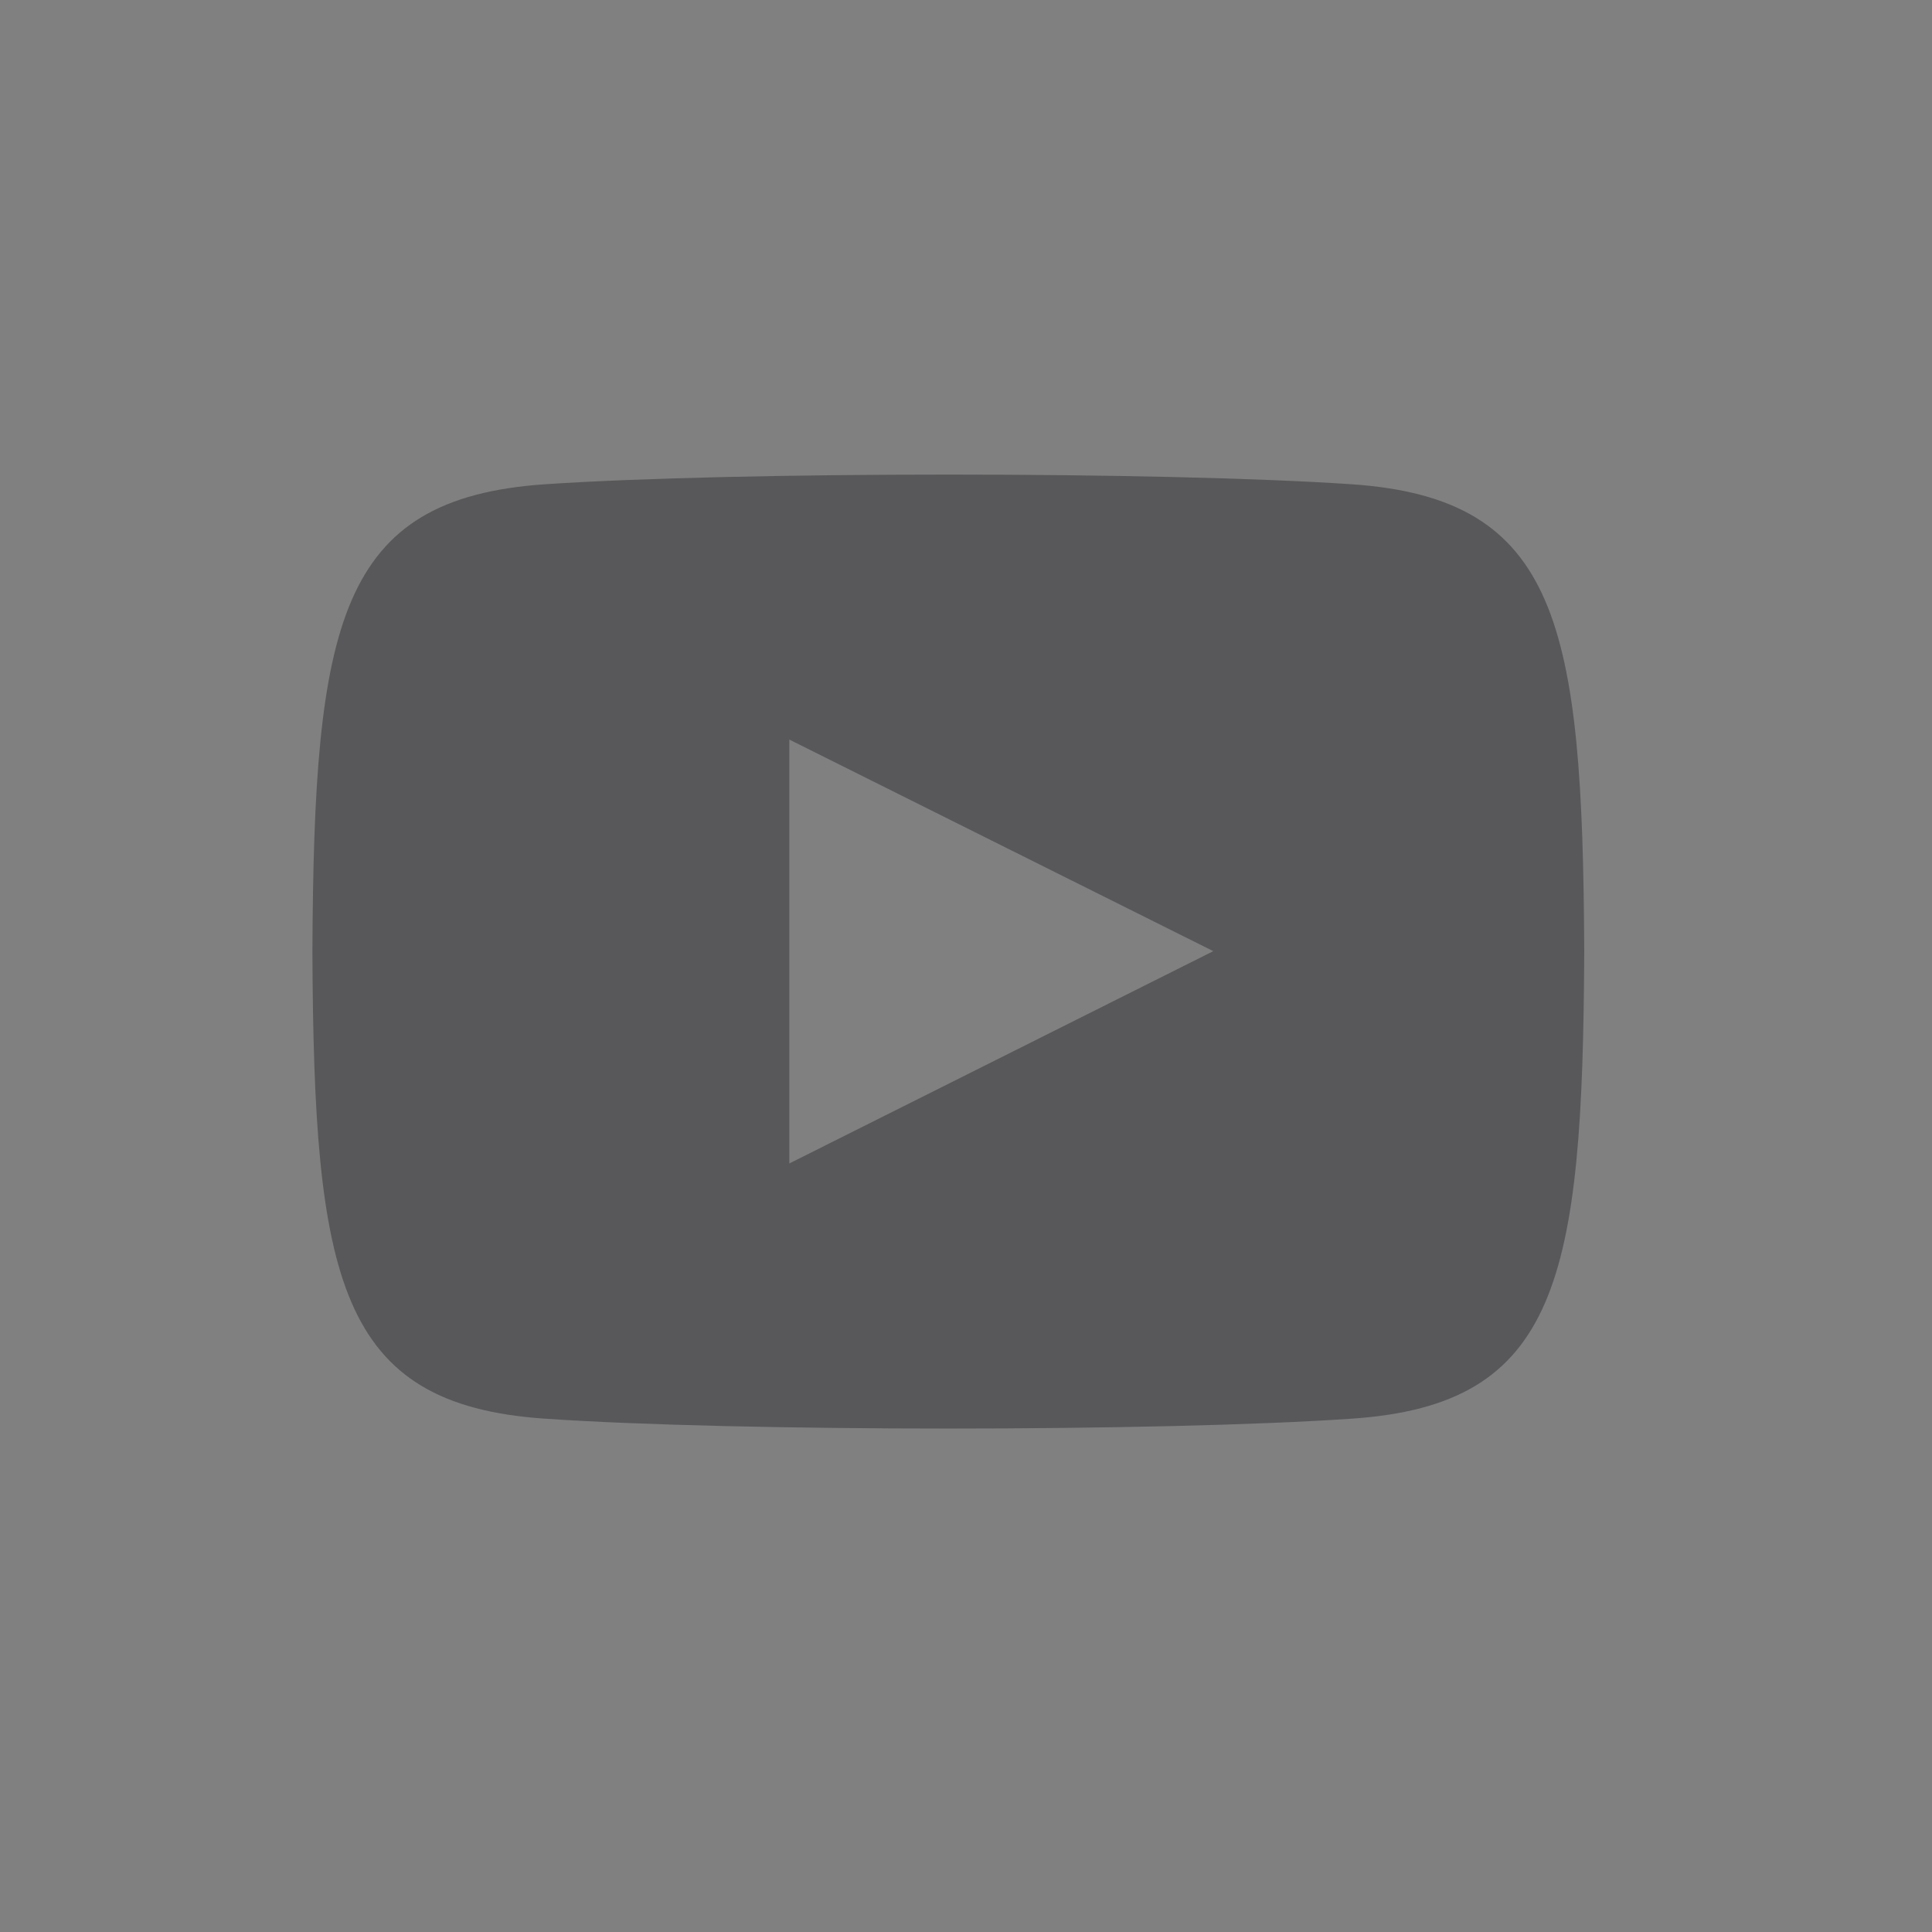 <?xml version="1.0" encoding="utf-8"?>
<!-- Generator: Adobe Illustrator 16.0.0, SVG Export Plug-In . SVG Version: 6.00 Build 0)  -->
<!DOCTYPE svg PUBLIC "-//W3C//DTD SVG 1.1//EN" "http://www.w3.org/Graphics/SVG/1.1/DTD/svg11.dtd">
<svg version="1.1" id="圖層_1" xmlns="http://www.w3.org/2000/svg" xmlns:xlink="http://www.w3.org/1999/xlink" x="0px" y="0px"
	 width="50px" height="50px" viewBox="0 0 50 50" enable-background="new 0 0 50 50" xml:space="preserve">
<rect x="0" y="0" width="50" height="50" fill="#808080" stroke="none"/>
<path fill="#FFFFFF" d="M135.406,21.74c-0.328,0.031-0.662,0.051-0.999,0.051c-3.804,0-7.146-1.957-9.091-4.91
	c0,7.754,0,16.576,0,16.727c0,6.828-5.535,12.363-12.36,12.363c-6.828,0-12.362-5.535-12.362-12.363
	c0-6.824,5.534-12.361,12.362-12.361c0.259,0,0.511,0.023,0.765,0.037v6.094c-0.254-0.029-0.503-0.076-0.765-0.076
	c-3.483,0-6.31,2.824-6.31,6.311s2.824,6.311,6.31,6.311s6.562-2.744,6.562-6.23c0-0.139,0.063-28.406,0.063-28.406h5.821
	c0.548,5.205,4.752,9.314,10.005,9.69L135.406,21.74L135.406,21.74z"/>
<g>
	<path fill="#FFFFFF" d="M115.759,73.368c0-7.794-7.813-14.138-17.419-14.138s-17.42,6.344-17.42,14.138
		c0,6.989,6.195,12.841,14.568,13.946c0.564,0.123,1.337,0.375,1.533,0.857c0.174,0.438,0.117,1.13,0.059,1.576
		c0,0-0.207,1.229-0.249,1.488c-0.077,0.441-0.353,1.723,1.509,0.939c1.859-0.783,10.032-5.902,13.688-10.109l0,0
		C114.548,79.295,115.759,76.486,115.759,73.368L115.759,73.368z M88.197,69.6c0.184,0,0.337,0.154,0.337,0.342v6.026h3.319
		c0.188,0,0.338,0.155,0.338,0.341v1.221c0,0.188-0.15,0.342-0.338,0.342h-4.881c-0.093,0-0.175-0.035-0.234-0.1
		c-0.002,0-0.002,0-0.002,0v-0.004l-0.01-0.002c-0.059-0.063-0.094-0.145-0.094-0.235v-7.589c0-0.187,0.15-0.34,0.34-0.34
		L88.197,69.6L88.197,69.6z M109.958,69.6c0.187,0,0.336,0.154,0.336,0.342v1.223c0,0.188-0.149,0.338-0.336,0.338h-3.319v1.281
		h3.319c0.187,0,0.336,0.152,0.336,0.342v1.223c0,0.188-0.149,0.34-0.336,0.34h-3.319v1.28h3.319c0.187,0,0.336,0.154,0.336,0.343
		v1.223c0,0.184-0.149,0.338-0.336,0.338h-4.881c-0.095,0-0.175-0.037-0.236-0.096l-0.01-0.01c-0.06-0.063-0.097-0.146-0.097-0.234
		v-7.586c0-0.092,0.037-0.174,0.097-0.233c0-0.003,0.004-0.005,0.004-0.007c0.002-0.002,0.002-0.002,0.006-0.003
		c0.063-0.06,0.144-0.099,0.236-0.099L109.958,69.6L109.958,69.6z M94.799,69.602c0.188,0,0.34,0.152,0.34,0.34v7.588
		c0,0.188-0.15,0.342-0.34,0.342h-1.221c-0.188,0-0.336-0.154-0.336-0.342v-7.588c0-0.187,0.148-0.334,0.336-0.334h1.221V69.602z
		 M97.889,69.602c0.002,0,0.008,0,0.012,0c0.008,0,0.014,0,0.018,0c0.006,0,0.018,0,0.021,0.006c0.004,0,0.01,0,0.014,0
		c0.009,0,0.014,0.004,0.02,0.004s0.008,0,0.012,0c0.01,0.002,0.018,0.007,0.021,0.008c0.004,0.003,0.01,0.004,0.012,0.004
		c0.01,0.002,0.014,0.006,0.021,0.01c0.003,0.001,0.009,0.002,0.011,0.002l0.027,0.02c0.008,0.006,0.014,0.008,0.02,0.014
		l0.027,0.02c0.002,0,0.007,0.002,0.007,0.006c0.007,0.007,0.011,0.014,0.019,0.023l0.004,0.001c0.01,0.011,0.016,0.021,0.025,0.032
		l3.479,4.697v-4.502c0-0.188,0.149-0.336,0.336-0.336h1.226c0.188,0,0.336,0.147,0.336,0.336v7.59c0,0.186-0.146,0.338-0.336,0.338
		h-1.226c-0.026,0-0.06-0.004-0.084-0.012c-0.005,0-0.005,0-0.009,0c-0.006-0.004-0.016-0.008-0.021-0.01
		c-0.006,0-0.01-0.004-0.013-0.004c-0.006-0.004-0.01-0.008-0.018-0.008l-0.027-0.014c-0.006-0.003-0.014-0.01-0.02-0.014
		c-0.003,0-0.003,0-0.003,0c-0.034-0.025-0.063-0.051-0.088-0.09l-3.479-4.701v4.508c0,0.188-0.153,0.342-0.34,0.342H96.67
		c-0.188,0-0.34-0.154-0.34-0.342v-7.588c0-0.187,0.15-0.334,0.34-0.334h1.227v-0.006H97.889z"/>
</g>
<path id="instagram-6" fill="#FFFFFF" d="M99.09-11.582H74.159c-2.063,0-3.742,1.676-3.742,3.74v24.93
	c0,2.068,1.679,3.744,3.742,3.744H99.09c2.066,0,3.742-1.676,3.742-3.744v-24.93C102.832-9.908,101.156-11.582,99.09-11.582z
	 M86.626-1.609c3.438,0,6.233,2.785,6.233,6.232c0,3.441-2.793,6.232-6.233,6.232c-3.442,0-6.233-2.791-6.233-6.232
	C80.393,1.18,83.184-1.609,86.626-1.609z M98.781,15.533c0,0.686-0.559,1.244-1.252,1.244H75.718c-0.688,0-1.247-0.555-1.247-1.244
	V1.924h2.563c-0.121,0.426-0.207,0.865-0.271,1.309c-0.066,0.455-0.109,0.918-0.109,1.391c0,5.51,4.465,9.975,9.974,9.975
	c5.507,0,9.974-4.465,9.974-9.975c0-0.473-0.043-0.936-0.109-1.391c-0.064-0.445-0.152-0.883-0.271-1.311h2.564v13.611H98.781z
	 M98.781-3.348c0,0.686-0.559,1.248-1.252,1.248h-2.934c-0.688,0-1.246-0.563-1.246-1.248v-2.938c0-0.688,0.561-1.246,1.246-1.246
	h2.934c0.693,0,1.252,0.557,1.252,1.246V-3.348z"/>
<path id="youtube-6" fill="#58585B" d="M34.986,12.533c-4.941-0.335-15.951-0.333-20.887,0c-5.344,0.366-5.974,3.594-6.014,12.093
	c0.039,8.48,0.664,11.727,6.014,12.089c4.937,0.341,15.946,0.341,20.887,0c5.348-0.362,5.975-3.591,6.014-12.089
	C40.961,16.144,40.336,12.901,34.986,12.533z M20.428,30.11v-10.97L31.4,24.616L20.428,30.11z"/>
</svg>
